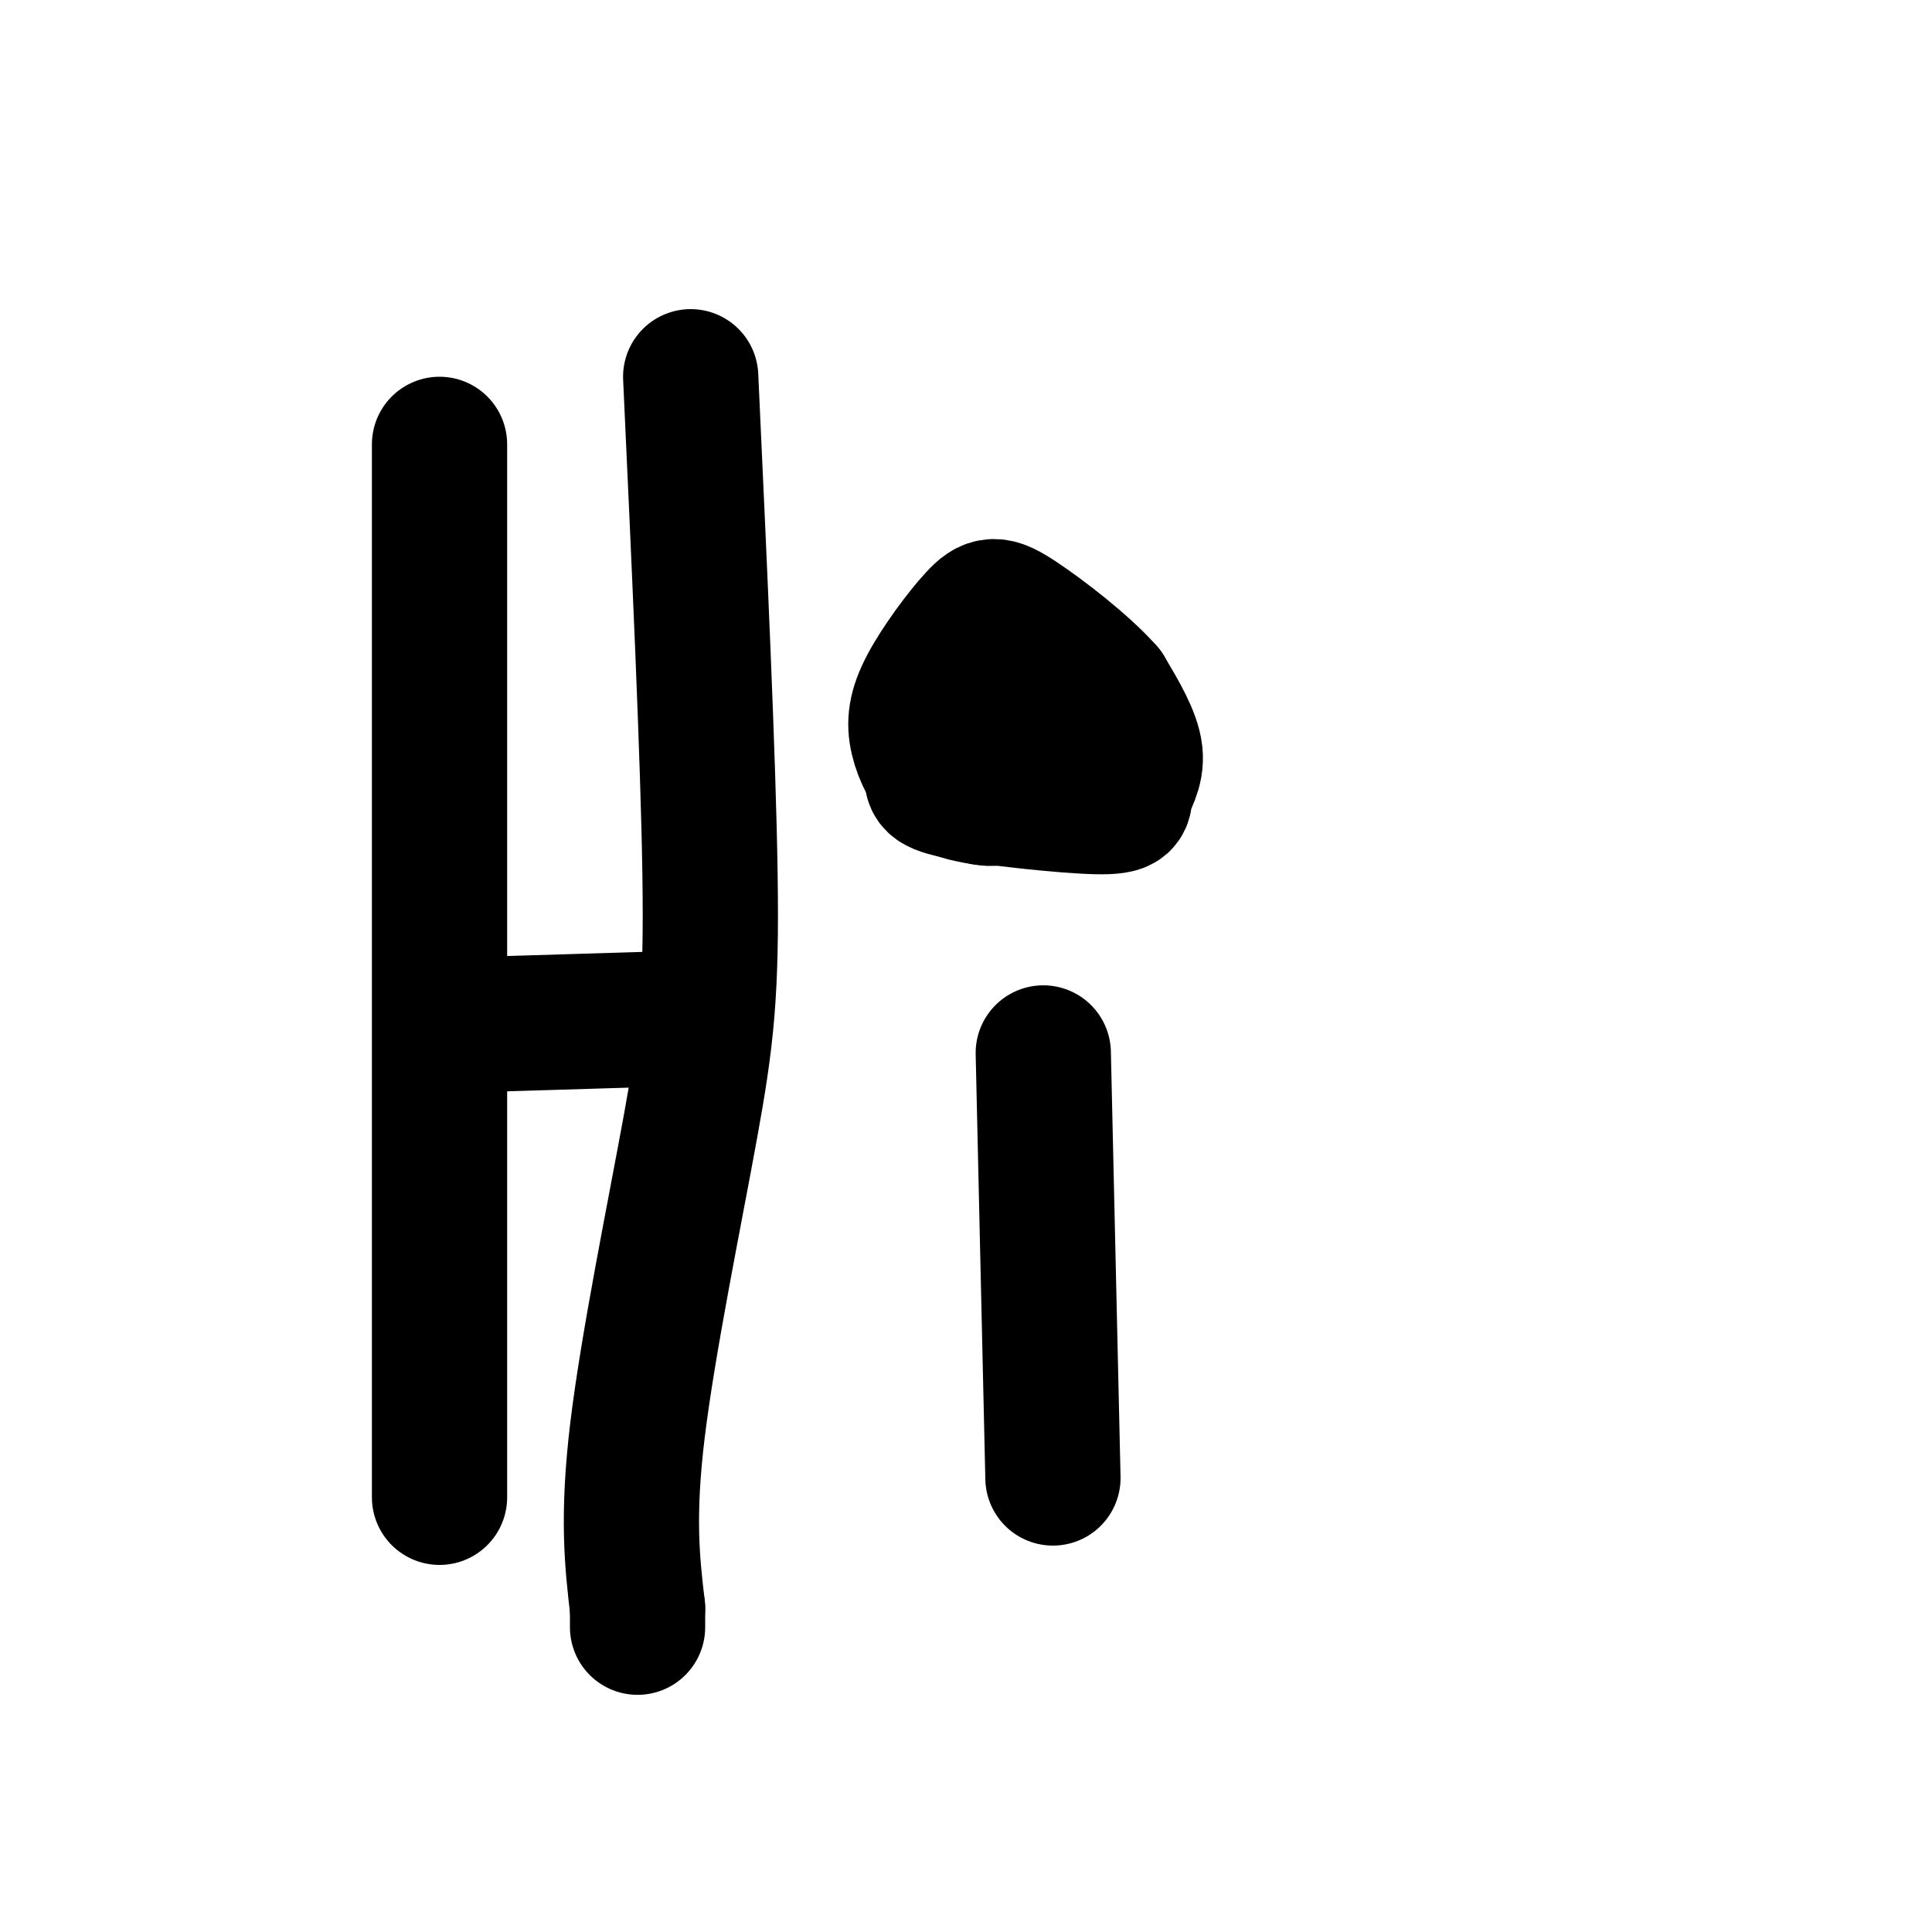<svg viewBox='0 0 400 400' version='1.1' xmlns='http://www.w3.org/2000/svg' xmlns:xlink='http://www.w3.org/1999/xlink'><g fill='none' stroke='#000000' stroke-width='28' stroke-linecap='round' stroke-linejoin='round'><path d='M91,92c0.000,0.000 0.000,218.000 0,218'/><path d='M103,212c0.000,0.000 33.000,-1.000 33,-1'/><path d='M143,78c1.815,39.304 3.631,78.607 4,103c0.369,24.393 -0.708,33.875 -4,52c-3.292,18.125 -8.798,44.893 -11,63c-2.202,18.107 -1.101,27.554 0,37'/><path d='M132,333c0.000,6.333 0.000,3.667 0,1'/><path d='M216,218c0.000,0.000 2.000,88.000 2,88'/><path d='M204,154c0.000,2.583 0.000,5.167 1,6c1.000,0.833 3.000,-0.083 5,-1'/><path d='M210,159c0.633,-1.140 -0.284,-3.491 -2,-5c-1.716,-1.509 -4.231,-2.175 -6,-1c-1.769,1.175 -2.791,4.193 -2,6c0.791,1.807 3.396,2.404 6,3'/><path d='M206,162c2.539,-1.491 5.887,-6.719 8,-9c2.113,-2.281 2.992,-1.614 0,-6c-2.992,-4.386 -9.855,-13.825 -14,-14c-4.145,-0.175 -5.573,8.912 -7,18'/><path d='M193,151c-1.014,4.636 -0.050,7.226 0,9c0.050,1.774 -0.815,2.732 6,4c6.815,1.268 21.311,2.845 28,3c6.689,0.155 5.570,-1.112 6,-3c0.430,-1.888 2.409,-4.397 2,-8c-0.409,-3.603 -3.204,-8.302 -6,-13'/><path d='M229,143c-4.609,-5.219 -13.131,-11.767 -18,-15c-4.869,-3.233 -6.084,-3.151 -9,0c-2.916,3.151 -7.534,9.370 -10,14c-2.466,4.630 -2.779,7.670 -2,11c0.779,3.330 2.651,6.952 5,9c2.349,2.048 5.174,2.524 8,3'/><path d='M203,165c2.000,0.500 3.000,0.250 4,0'/></g>
</svg>